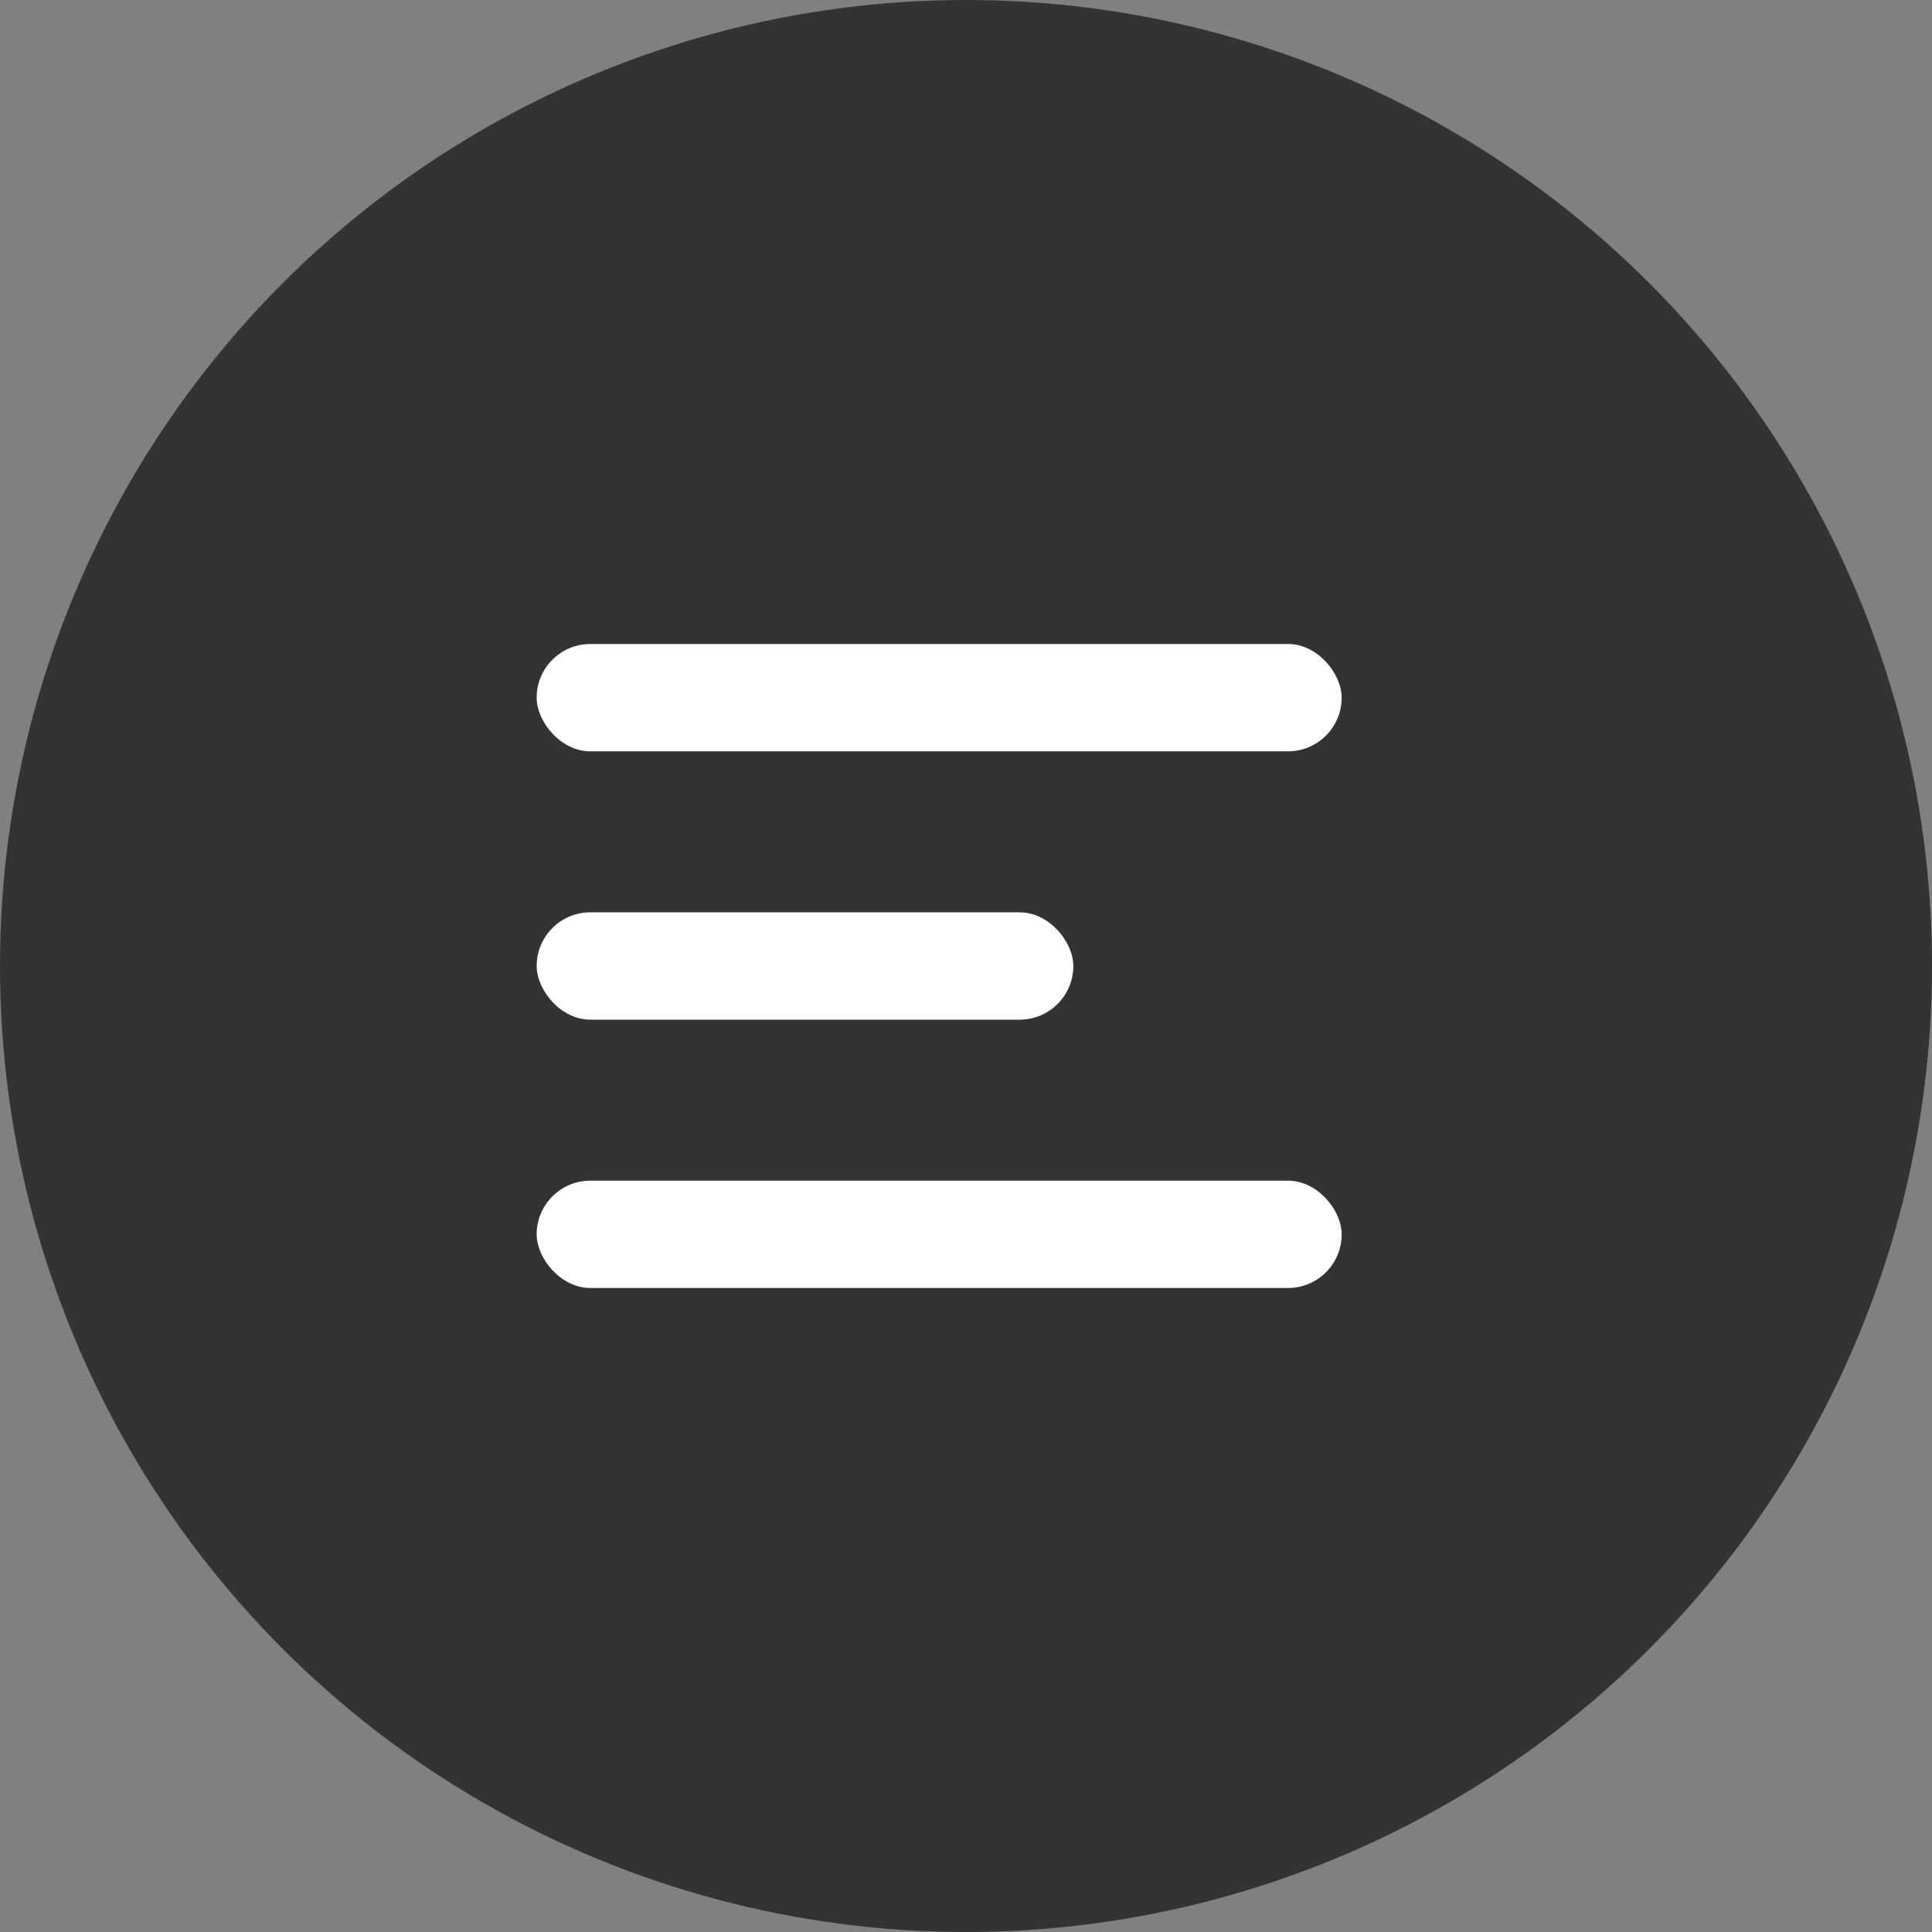 <svg width="36" height="36" viewBox="0 0 36 36" fill="none" xmlns="http://www.w3.org/2000/svg">
<rect x="0" y="0" width="36" height="36" fill="#808080" stroke="none"/>
<circle cx="18" cy="18" r="18" fill="#333"/>
<rect x="10" y="12" width="15" height="2" rx="1" fill="white"/>
<rect x="10" y="17" width="10" height="2" rx="1" fill="white"/>
<rect x="10" y="22" width="15" height="2" rx="1" fill="white"/>
</svg>
